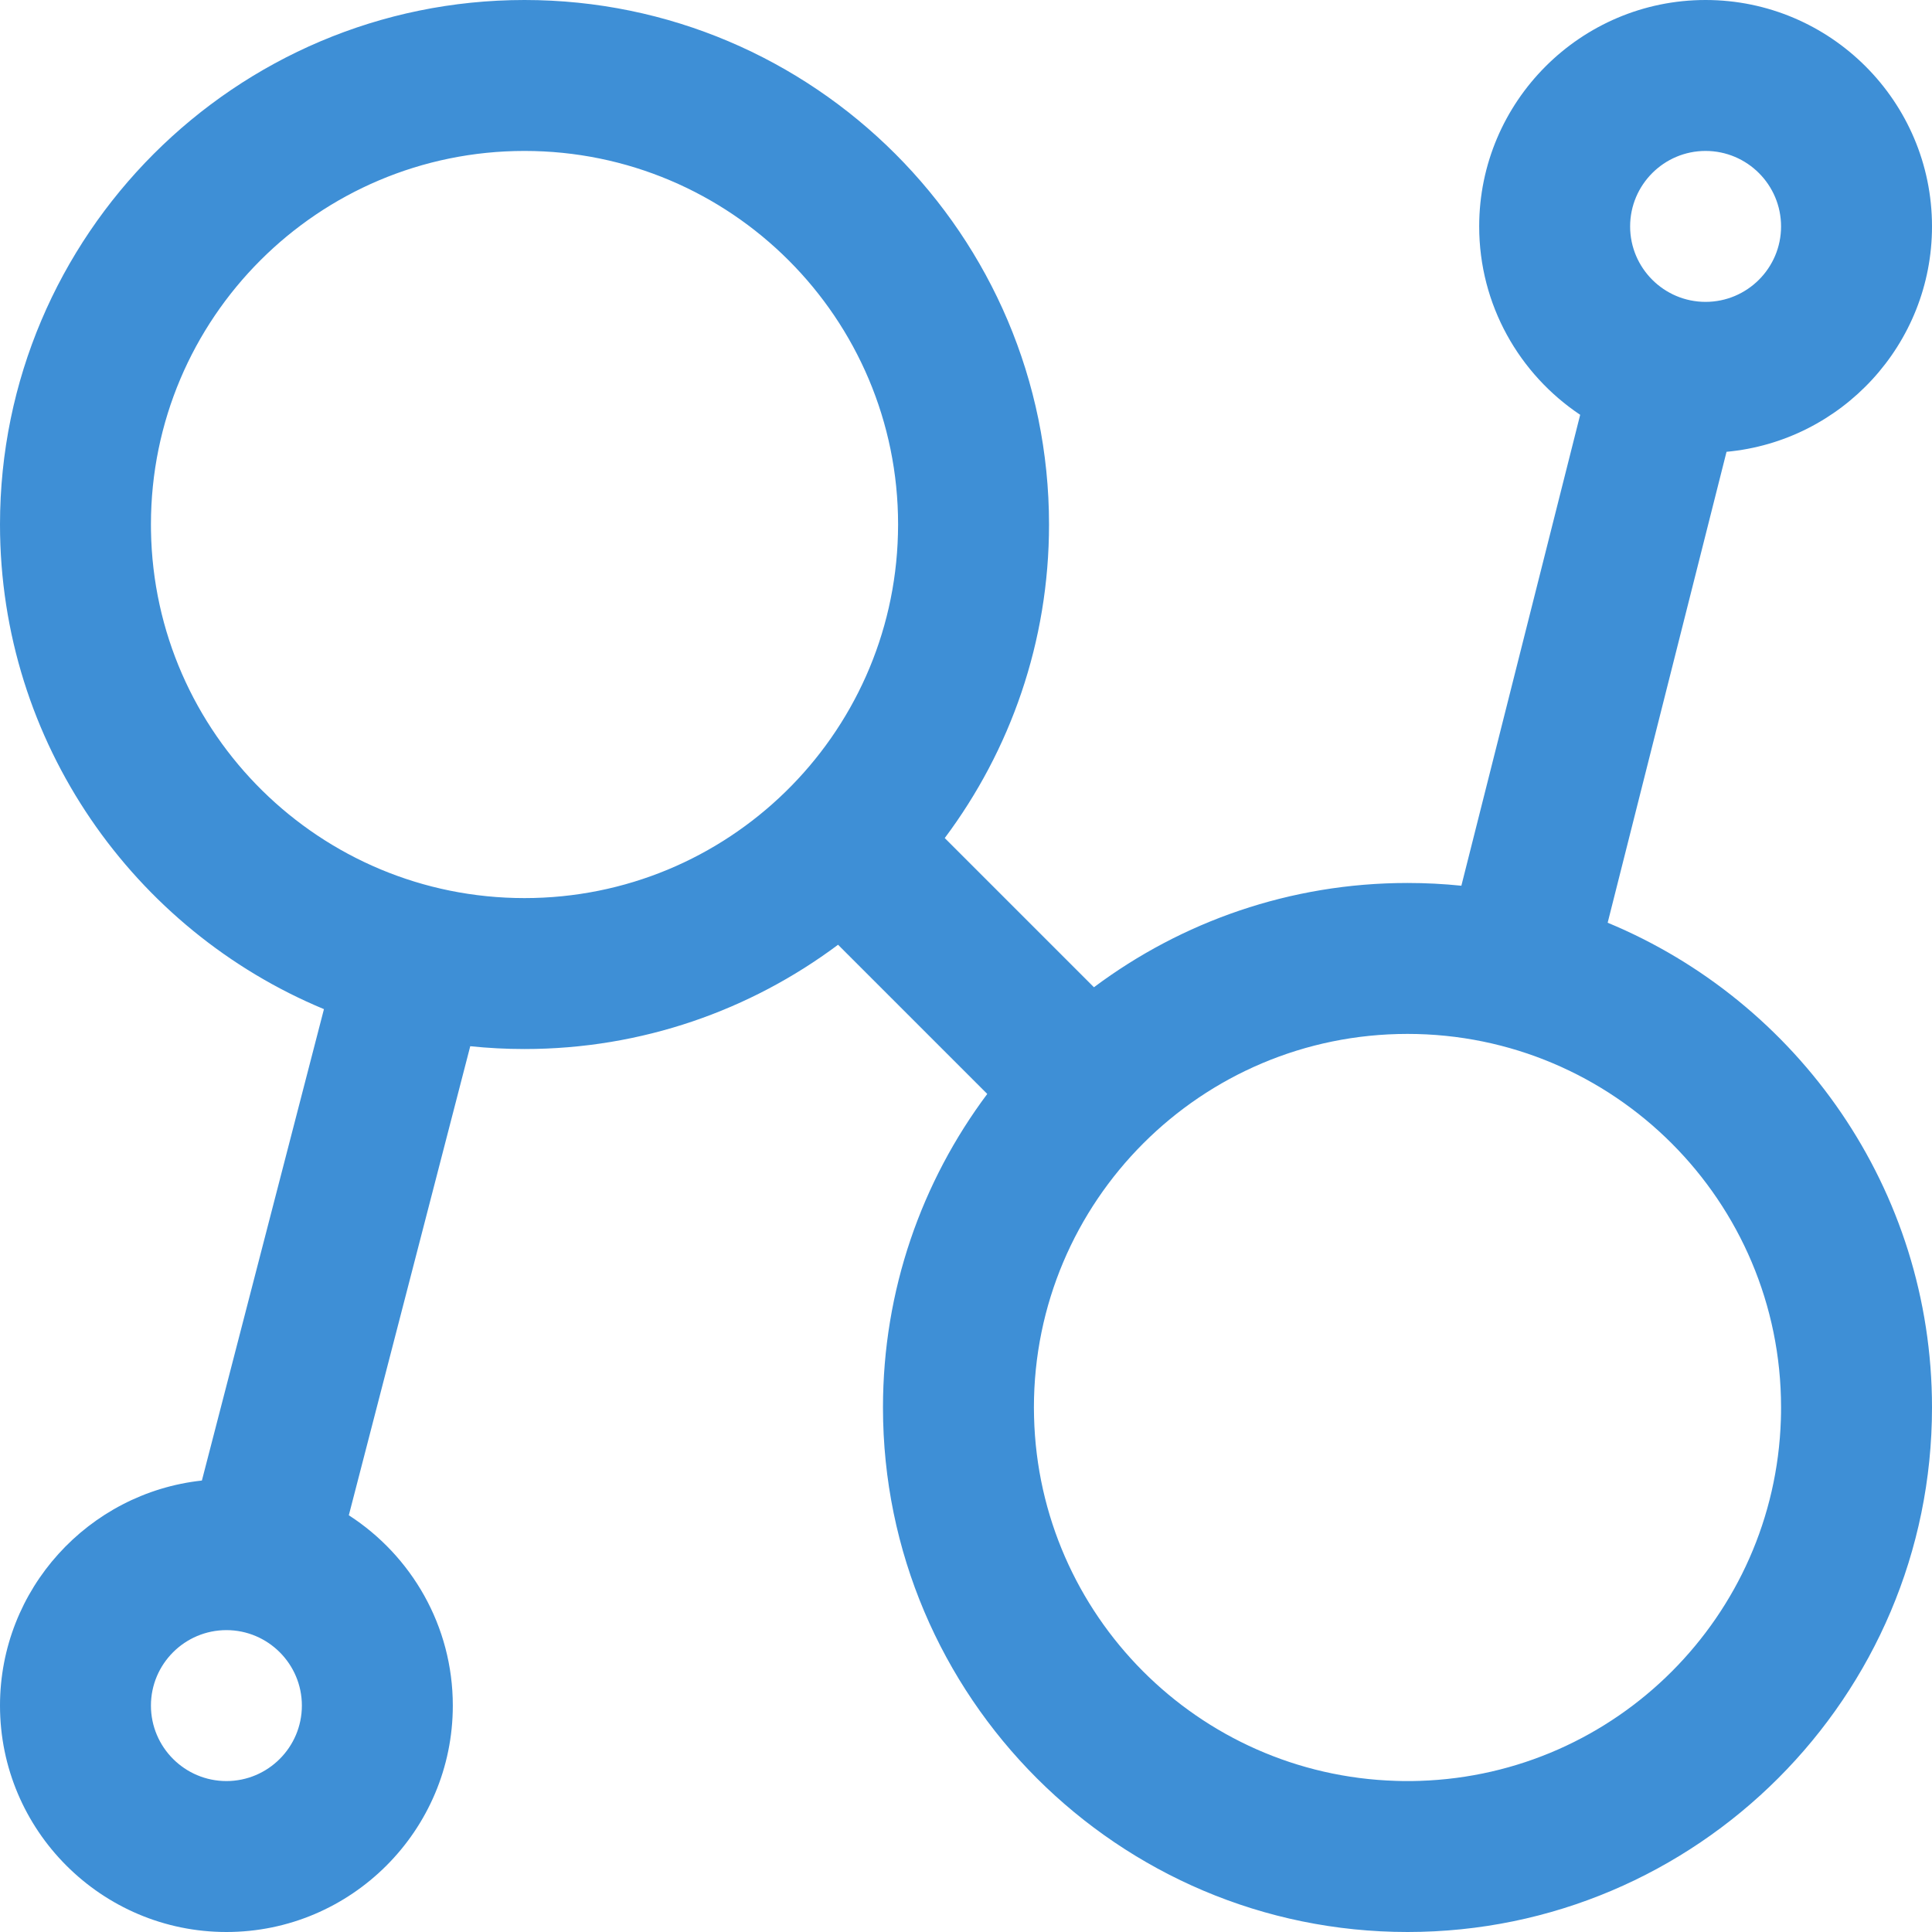 <svg width="40" height="40" viewBox="0 0 40 40" fill="none" xmlns="http://www.w3.org/2000/svg">
<path fill-rule="evenodd" clip-rule="evenodd" d="M33.285 19.104L35.746 9.354C38.128 9.135 40 7.126 40 4.688C40 2.103 37.897 0 35.312 0C32.728 0 30.625 2.103 30.625 4.688C30.625 6.313 31.457 7.747 32.716 8.588L30.256 18.338C29.889 18.3 29.517 18.281 29.141 18.281C26.709 18.281 24.462 19.084 22.649 20.44L19.56 17.351C20.916 15.538 21.719 13.291 21.719 10.859C21.719 4.872 16.847 0 10.859 0C4.872 0 0 4.872 0 10.859C0 15.377 2.773 19.259 6.707 20.893L4.18 30.653C1.833 30.907 0 32.9 0 35.312C0 37.897 2.103 40 4.688 40C7.272 40 9.375 37.897 9.375 35.312C9.375 33.661 8.516 32.207 7.222 31.372L9.736 21.661C10.105 21.699 10.48 21.719 10.859 21.719C13.291 21.719 15.538 20.915 17.351 19.56L20.44 22.649C19.084 24.462 18.281 26.709 18.281 29.141C18.281 35.129 23.153 40 29.141 40C35.129 40 40 35.129 40 29.141C40 24.62 37.223 20.736 33.285 19.104ZM35.312 3.125C36.174 3.125 36.875 3.826 36.875 4.688C36.875 5.549 36.174 6.25 35.312 6.25C34.451 6.25 33.75 5.549 33.75 4.688C33.75 3.826 34.451 3.125 35.312 3.125ZM4.688 36.875C3.826 36.875 3.125 36.174 3.125 35.312C3.125 34.451 3.826 33.75 4.688 33.75C5.549 33.75 6.25 34.451 6.25 35.312C6.25 36.174 5.549 36.875 4.688 36.875ZM3.126 10.986C3.125 10.944 3.125 10.902 3.125 10.859C3.125 6.588 6.588 3.125 10.859 3.125C15.131 3.125 18.594 6.588 18.594 10.859C18.594 10.926 18.593 10.993 18.591 11.059C18.485 15.238 15.064 18.594 10.859 18.594C6.63 18.594 3.193 15.199 3.126 10.986ZM21.409 29.34C21.513 33.439 24.806 36.746 28.899 36.871C28.98 36.874 29.06 36.875 29.141 36.875C29.226 36.875 29.311 36.874 29.395 36.871C33.465 36.739 36.741 33.463 36.871 29.393C36.874 29.309 36.875 29.225 36.875 29.141C36.875 24.869 33.412 21.406 29.141 21.406C24.869 21.406 21.406 24.869 21.406 29.141C21.406 29.207 21.407 29.274 21.409 29.34Z" fill="#3E8FD6"/>
</svg>
